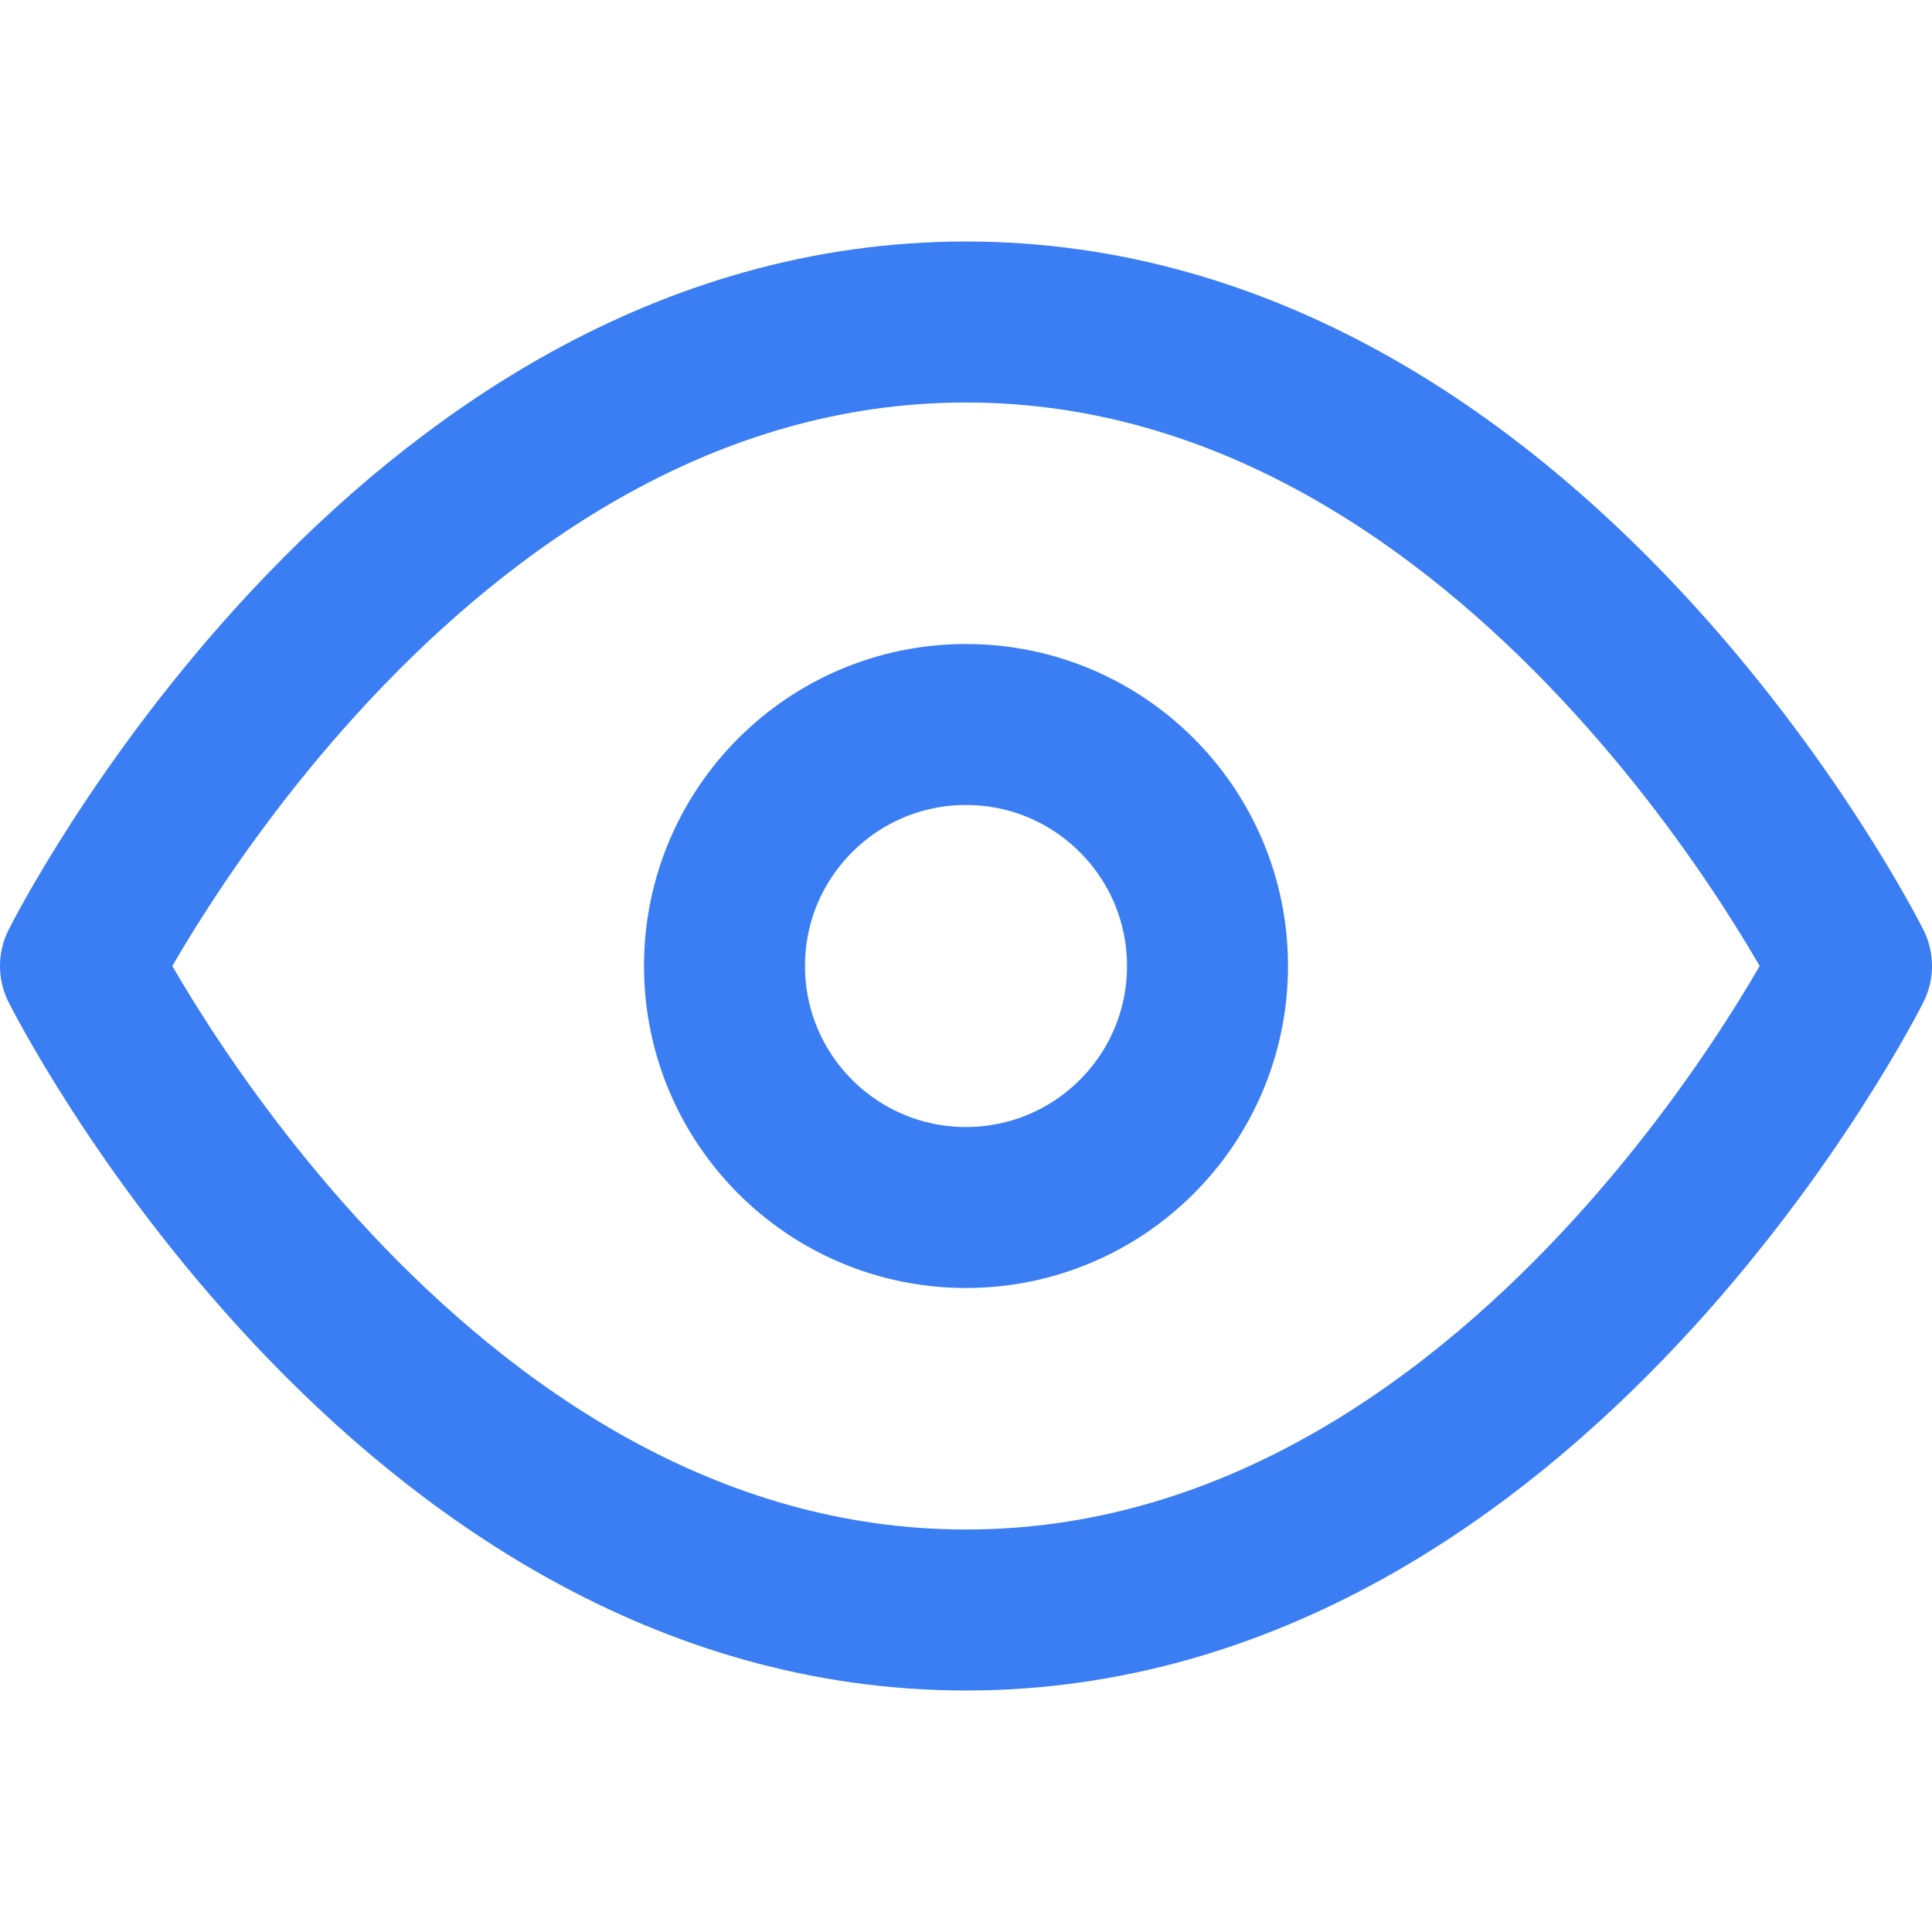 <svg xmlns="http://www.w3.org/2000/svg" viewBox="0 0 24 24" fill="none" stroke="#3b7ef4" stroke-width="2" stroke-linecap="round" stroke-linejoin="round">
  <path d="M1 12s4-8 11-8 11 8 11 8-4 8-11 8-11-8-11-8z"></path>
  <circle cx="12" cy="12" r="3"></circle>
</svg>
